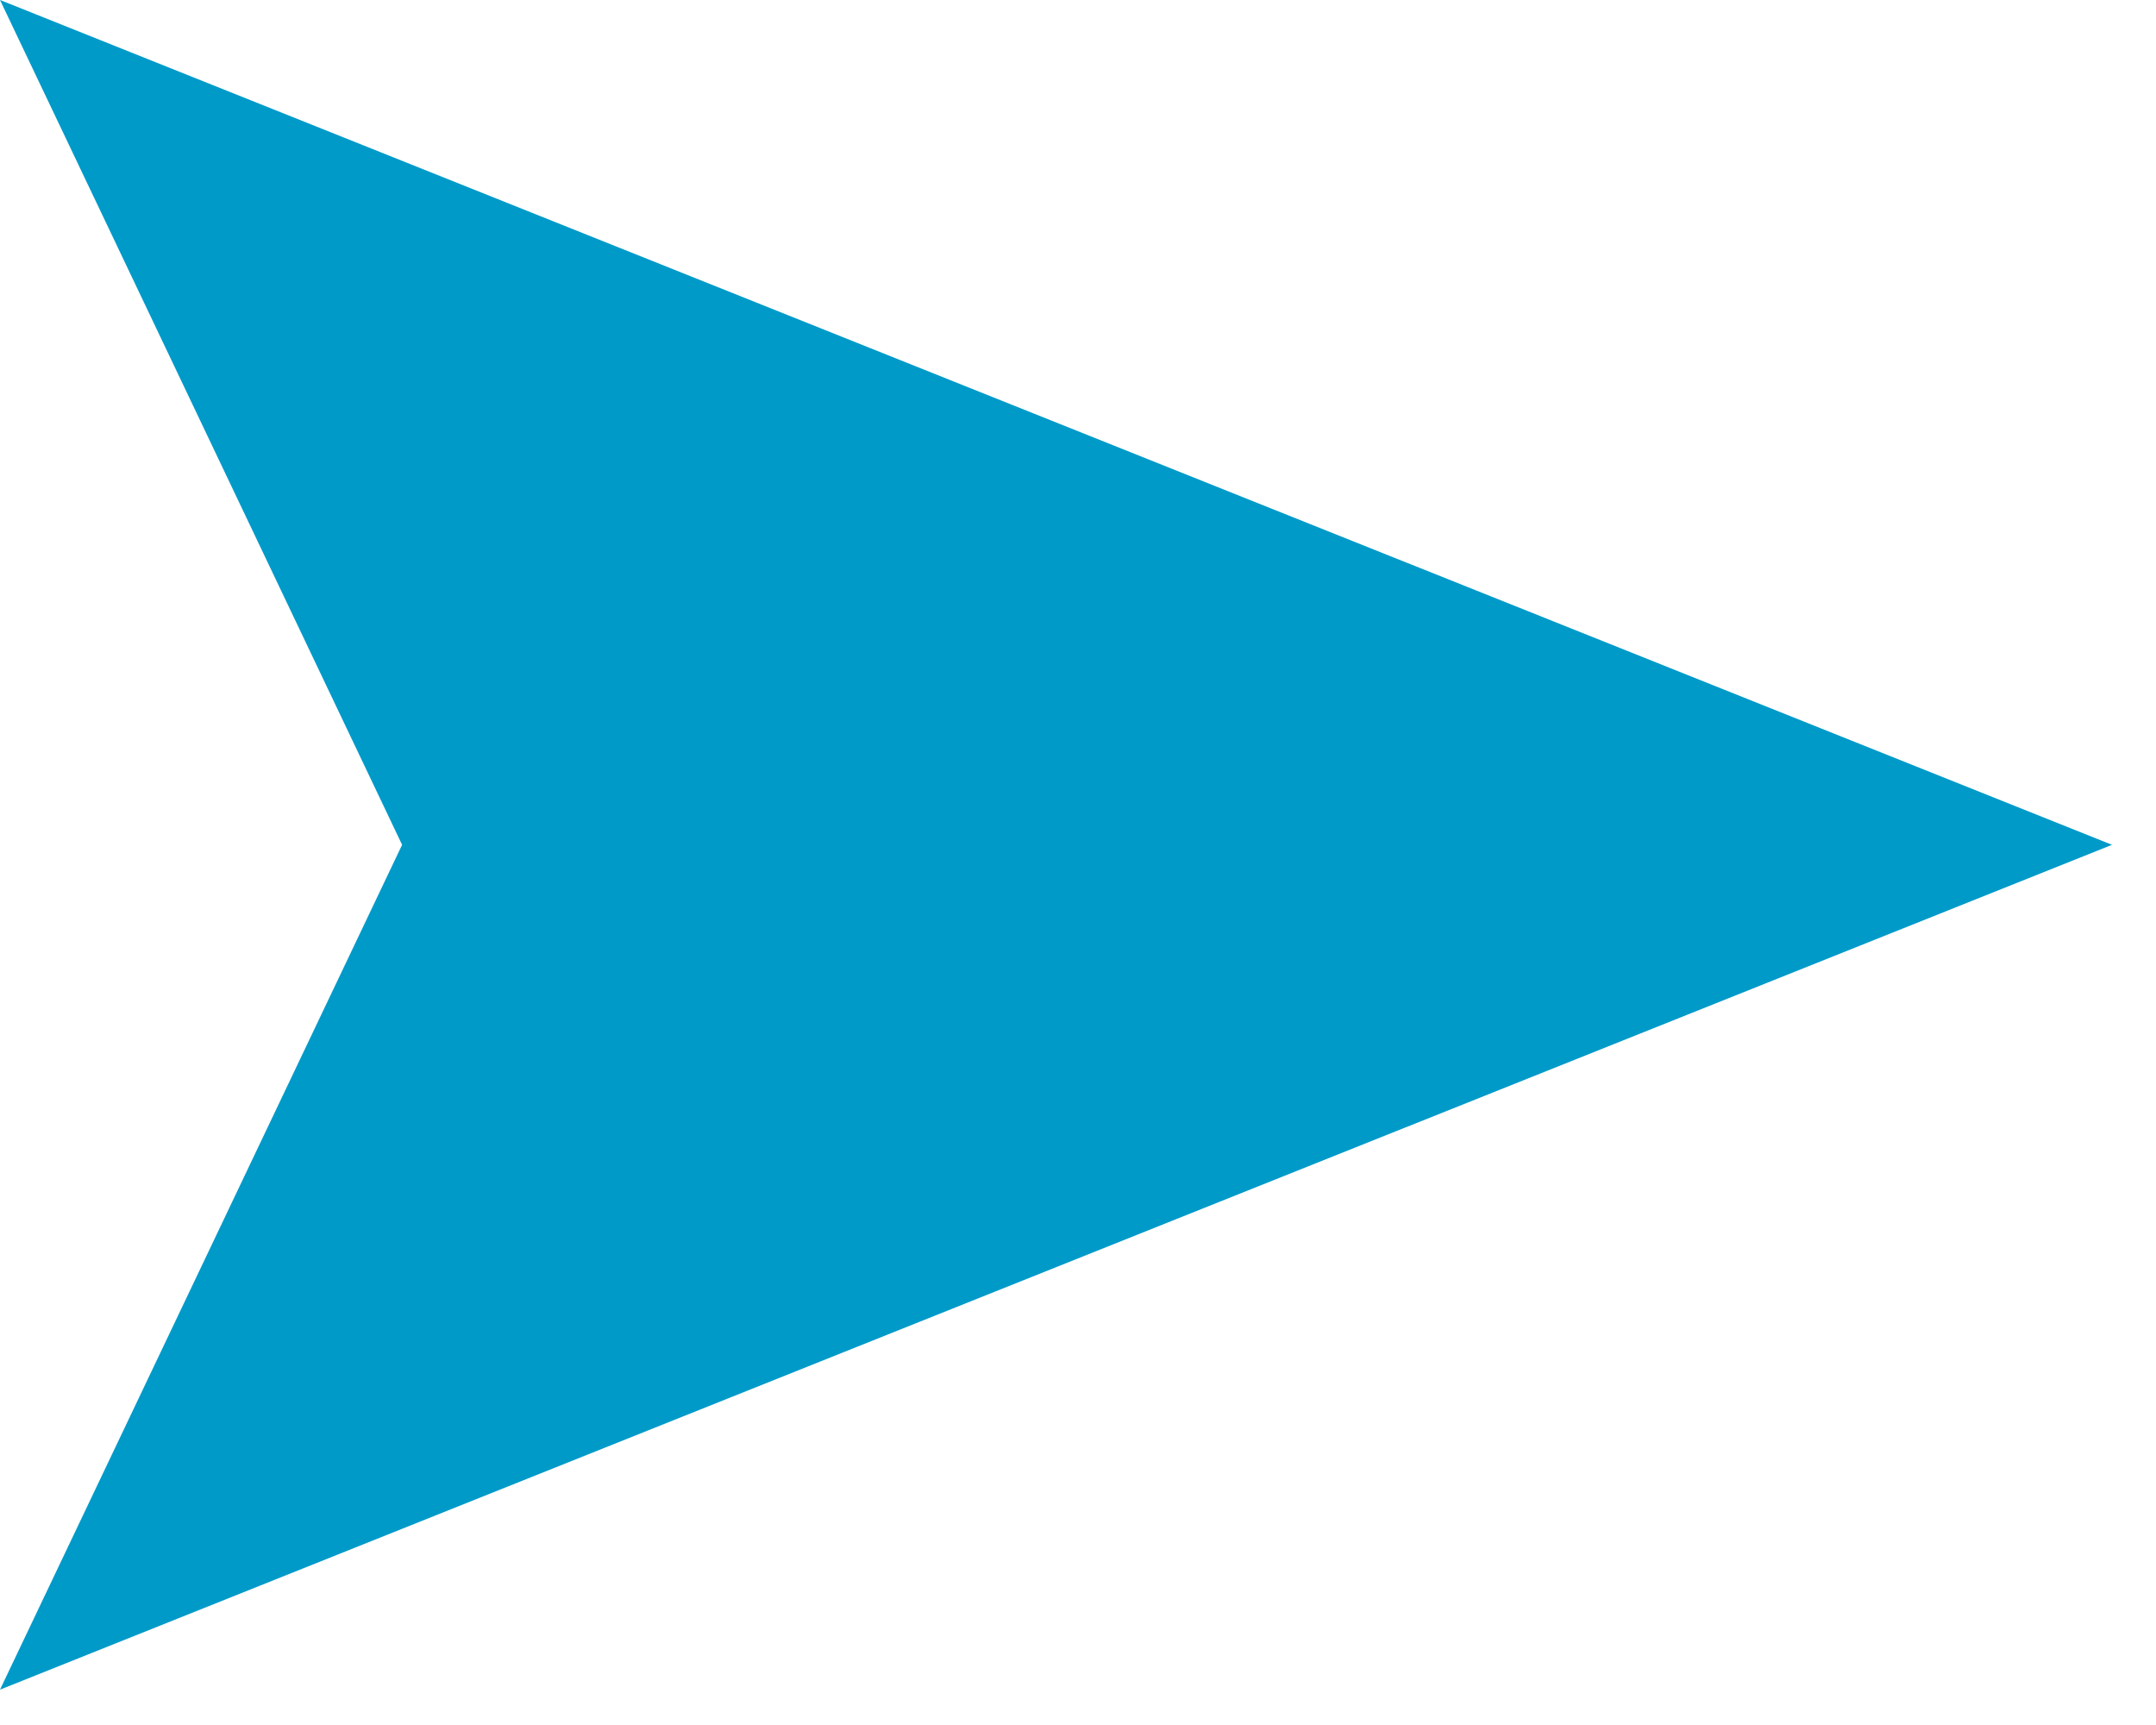 <svg width="20" height="16" viewBox="0 0 20 16" fill="none" xmlns="http://www.w3.org/2000/svg"><path fill-rule="evenodd" clip-rule="evenodd" d="M19.592 7.836L0 0l3.73 7.836L0 15.672l19.592-7.836z" fill="#009AC9"/></svg>